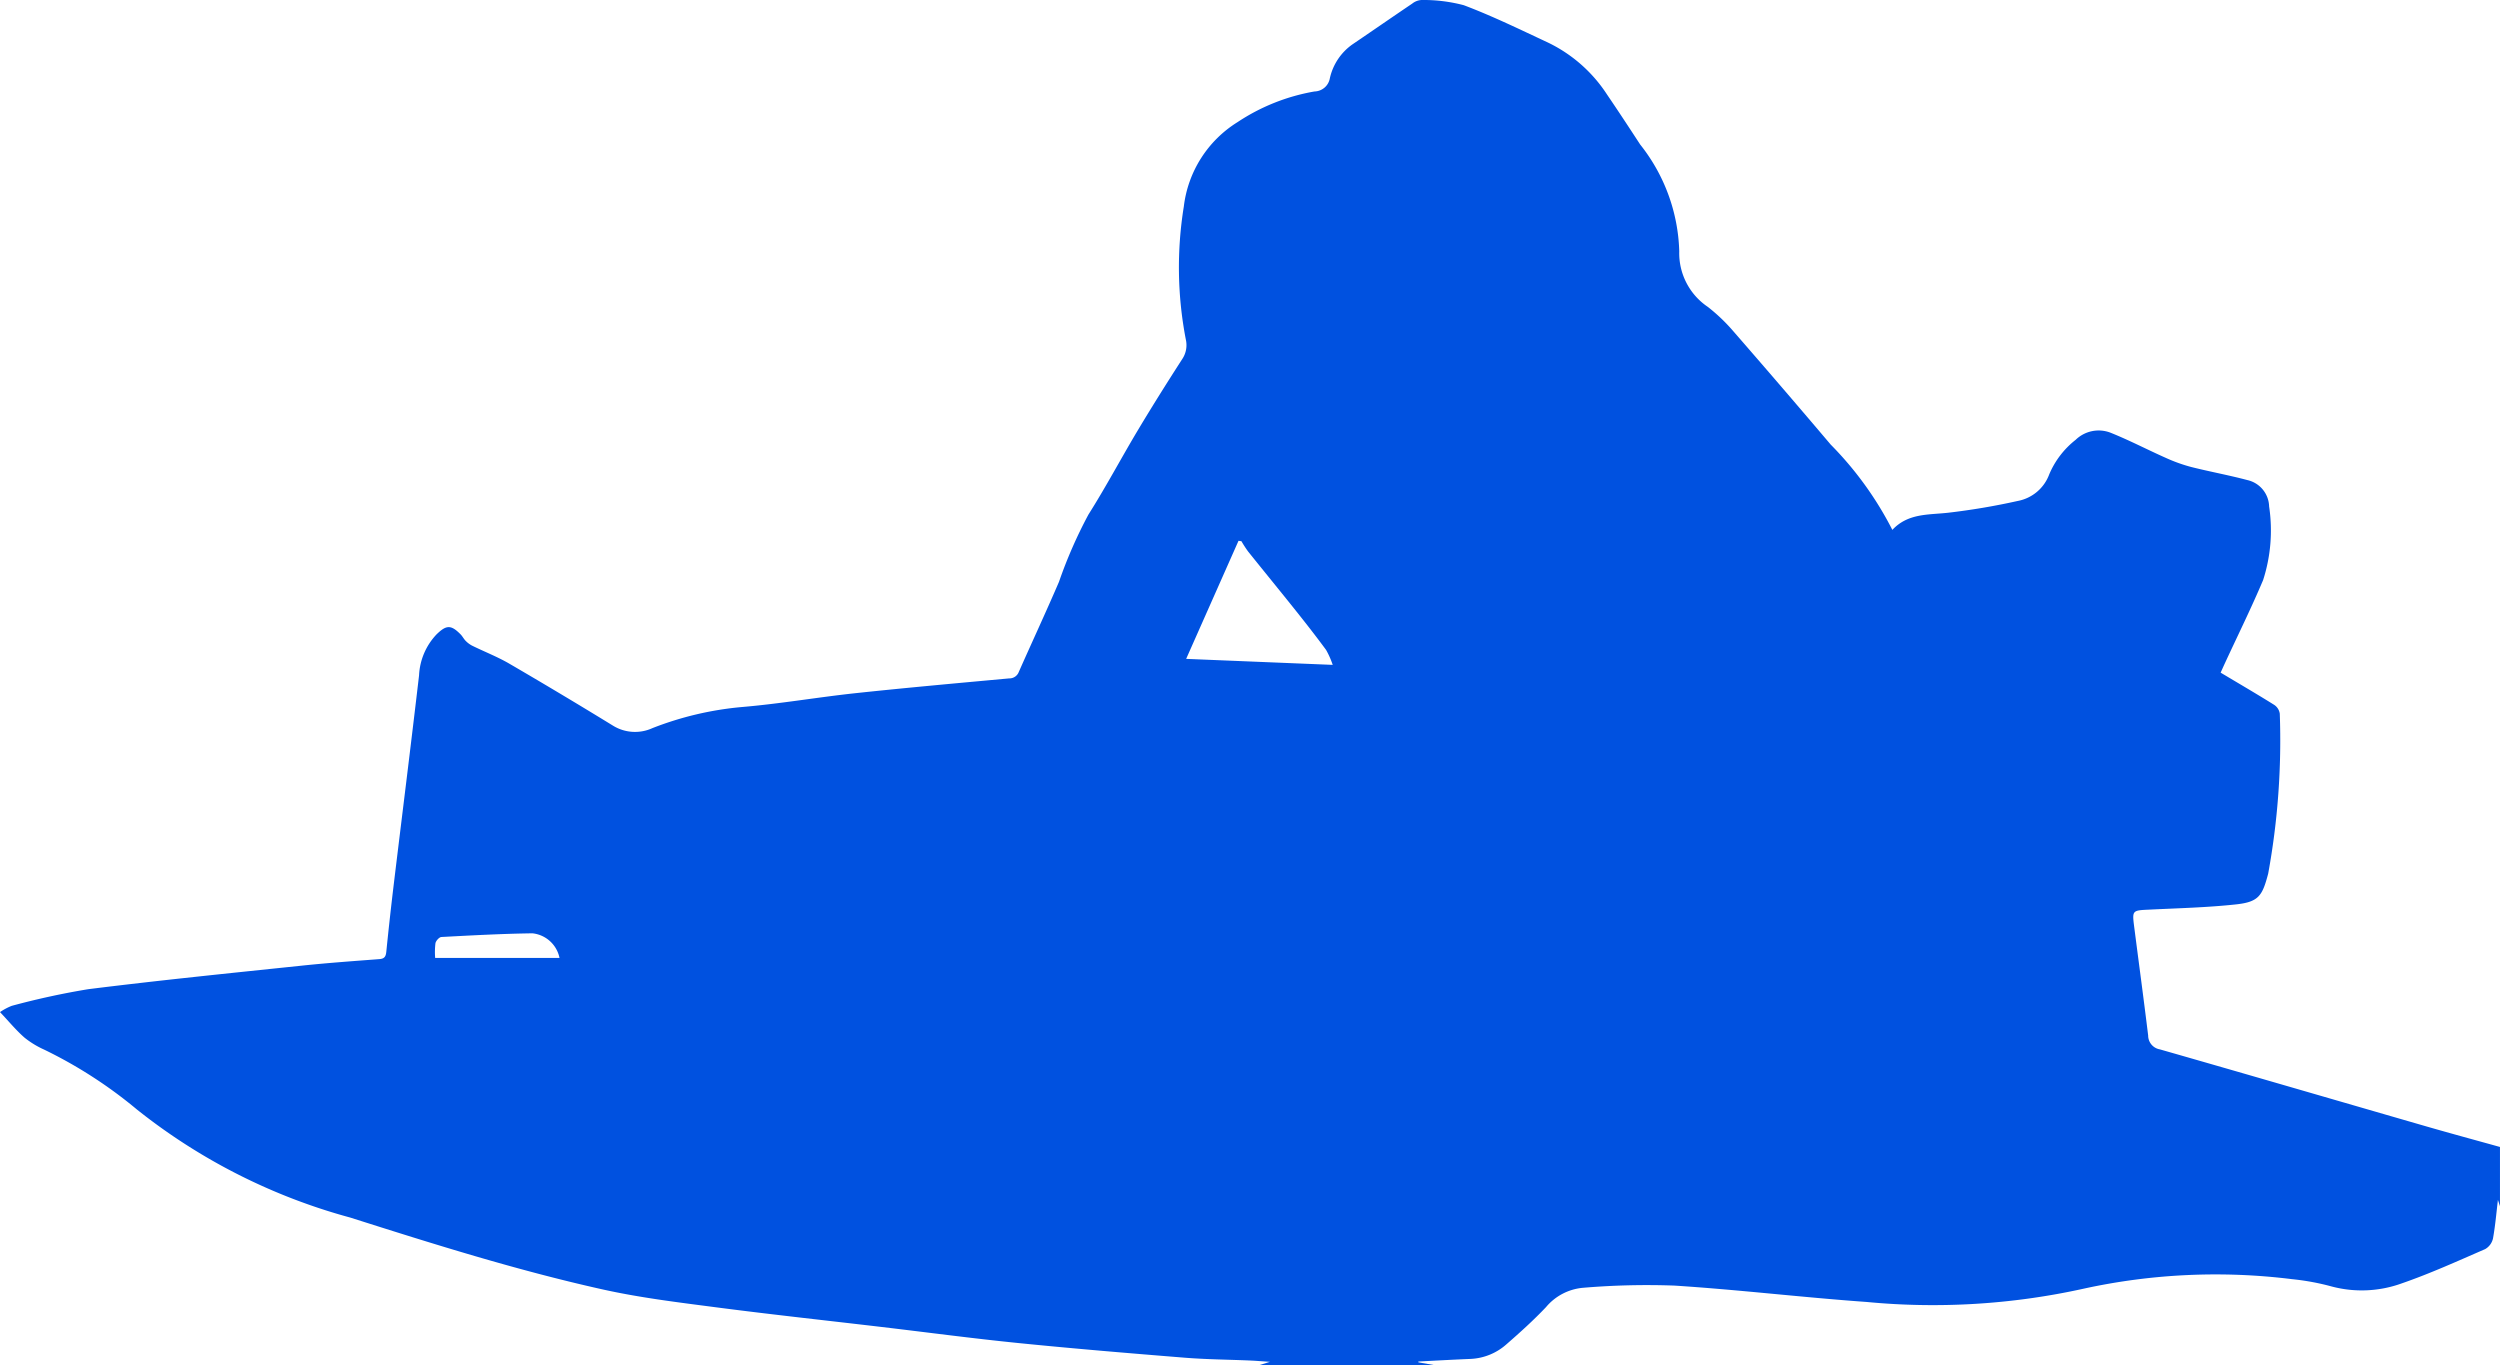 <svg xmlns="http://www.w3.org/2000/svg" width="95.94" height="52.394" viewBox="0 0 95.94 52.394">
  <path id="パス_1149" data-name="パス 1149" d="M55.13,52.394H48.307l.43-.133c-.3-.019-.535-.04-.772-.05-.833-.036-1.668-.041-2.5-.108-2.136-.172-4.271-.349-6.4-.564-1.744-.176-3.481-.408-5.222-.614-2.117-.25-4.236-.478-6.349-.754-1.479-.193-2.967-.373-4.42-.7-3.26-.729-6.448-1.733-9.63-2.745a22.665,22.665,0,0,1-8.19-4.148,17.39,17.39,0,0,0-3.564-2.3,3.461,3.461,0,0,1-.746-.455C.62,39.541.341,39.2,0,38.84A2.292,2.292,0,0,1,.451,38.6a29.475,29.475,0,0,1,2.937-.639c2.716-.34,5.441-.615,8.163-.9,1-.106,2-.177,3.008-.254.2-.015.248-.105.266-.285q.124-1.228.27-2.453c.328-2.718.67-5.435.987-8.154a2.448,2.448,0,0,1,.672-1.571c.372-.362.551-.376.921,0,.075.076.123.179.2.254a.961.961,0,0,0,.249.183c.473.232.968.424,1.422.688q2,1.165,3.979,2.379a1.606,1.606,0,0,0,1.516.093,12.451,12.451,0,0,1,3.426-.808c1.454-.122,2.9-.374,4.349-.53,1.969-.211,3.942-.387,5.914-.569a.382.382,0,0,0,.367-.247c.511-1.155,1.045-2.3,1.544-3.462a17.67,17.67,0,0,1,1.129-2.578c.669-1.058,1.257-2.168,1.9-3.243.55-.919,1.12-1.825,1.7-2.725a.96.96,0,0,0,.137-.751,14.592,14.592,0,0,1-.077-5.1A4.429,4.429,0,0,1,47.487,4.69a7.714,7.714,0,0,1,2.959-1.18.611.611,0,0,0,.587-.5,2.162,2.162,0,0,1,.882-1.316c.761-.516,1.516-1.04,2.278-1.554A.637.637,0,0,1,54.55,0a6.063,6.063,0,0,1,1.625.2c1.1.415,2.161.934,3.228,1.432a5.6,5.6,0,0,1,2.266,1.992c.432.635.854,1.277,1.274,1.921a6.893,6.893,0,0,1,1.5,4.1,2.488,2.488,0,0,0,1.1,2.135,6.864,6.864,0,0,1,.984.942q1.878,2.156,3.726,4.337a13.148,13.148,0,0,1,2.368,3.276c.6-.643,1.379-.573,2.13-.657a25.985,25.985,0,0,0,2.68-.453,1.6,1.6,0,0,0,1.209-1.018,3.326,3.326,0,0,1,1.015-1.328,1.265,1.265,0,0,1,1.327-.278c.731.291,1.43.659,2.15.978a6.112,6.112,0,0,0,.969.345c.712.179,1.436.311,2.146.5a1.068,1.068,0,0,1,.833,1.013,6.208,6.208,0,0,1-.231,2.825c-.454,1.074-.971,2.12-1.461,3.179-.058.125-.114.251-.169.372.7.419,1.382.816,2.051,1.234a.487.487,0,0,1,.219.344,28.479,28.479,0,0,1-.445,6.135c-.223.844-.358,1.085-1.224,1.18-1.1.12-2.2.146-3.3.2-.7.032-.7.018-.616.68.178,1.385.365,2.768.534,4.154a.54.54,0,0,0,.45.531c3.418.978,6.831,1.975,10.246,2.962.933.269,1.87.523,2.805.783v2.275l-.079-.244c-.057.481-.1.983-.188,1.476a.629.629,0,0,1-.3.412c-1.059.46-2.114.939-3.2,1.315a4.5,4.5,0,0,1-2.684.122,9.346,9.346,0,0,0-1.529-.283,23.719,23.719,0,0,0-8,.366,26.768,26.768,0,0,1-8.325.509c-2.461-.175-4.913-.47-7.375-.628a29.175,29.175,0,0,0-3.53.086,2.093,2.093,0,0,0-1.4.741c-.474.5-.991.967-1.512,1.421a2.219,2.219,0,0,1-1.387.566c-.667.028-1.334.064-2,.1,0,.01,0,.02,0,.03l.713.126M51.144,25.515a3.231,3.231,0,0,0-.255-.575c-.377-.512-.769-1.013-1.165-1.51-.606-.76-1.222-1.511-1.83-2.27a4.462,4.462,0,0,1-.253-.391l-.112-.015L45.52,25.285l5.624.23M16.7,36.762h4.772a1.187,1.187,0,0,0-1.038-.945c-1.164.016-2.328.079-3.49.141-.085,0-.214.144-.233.238a2.849,2.849,0,0,0-.011.566" transform="translate(0 0)" fill="#0051e0"/>
</svg>
